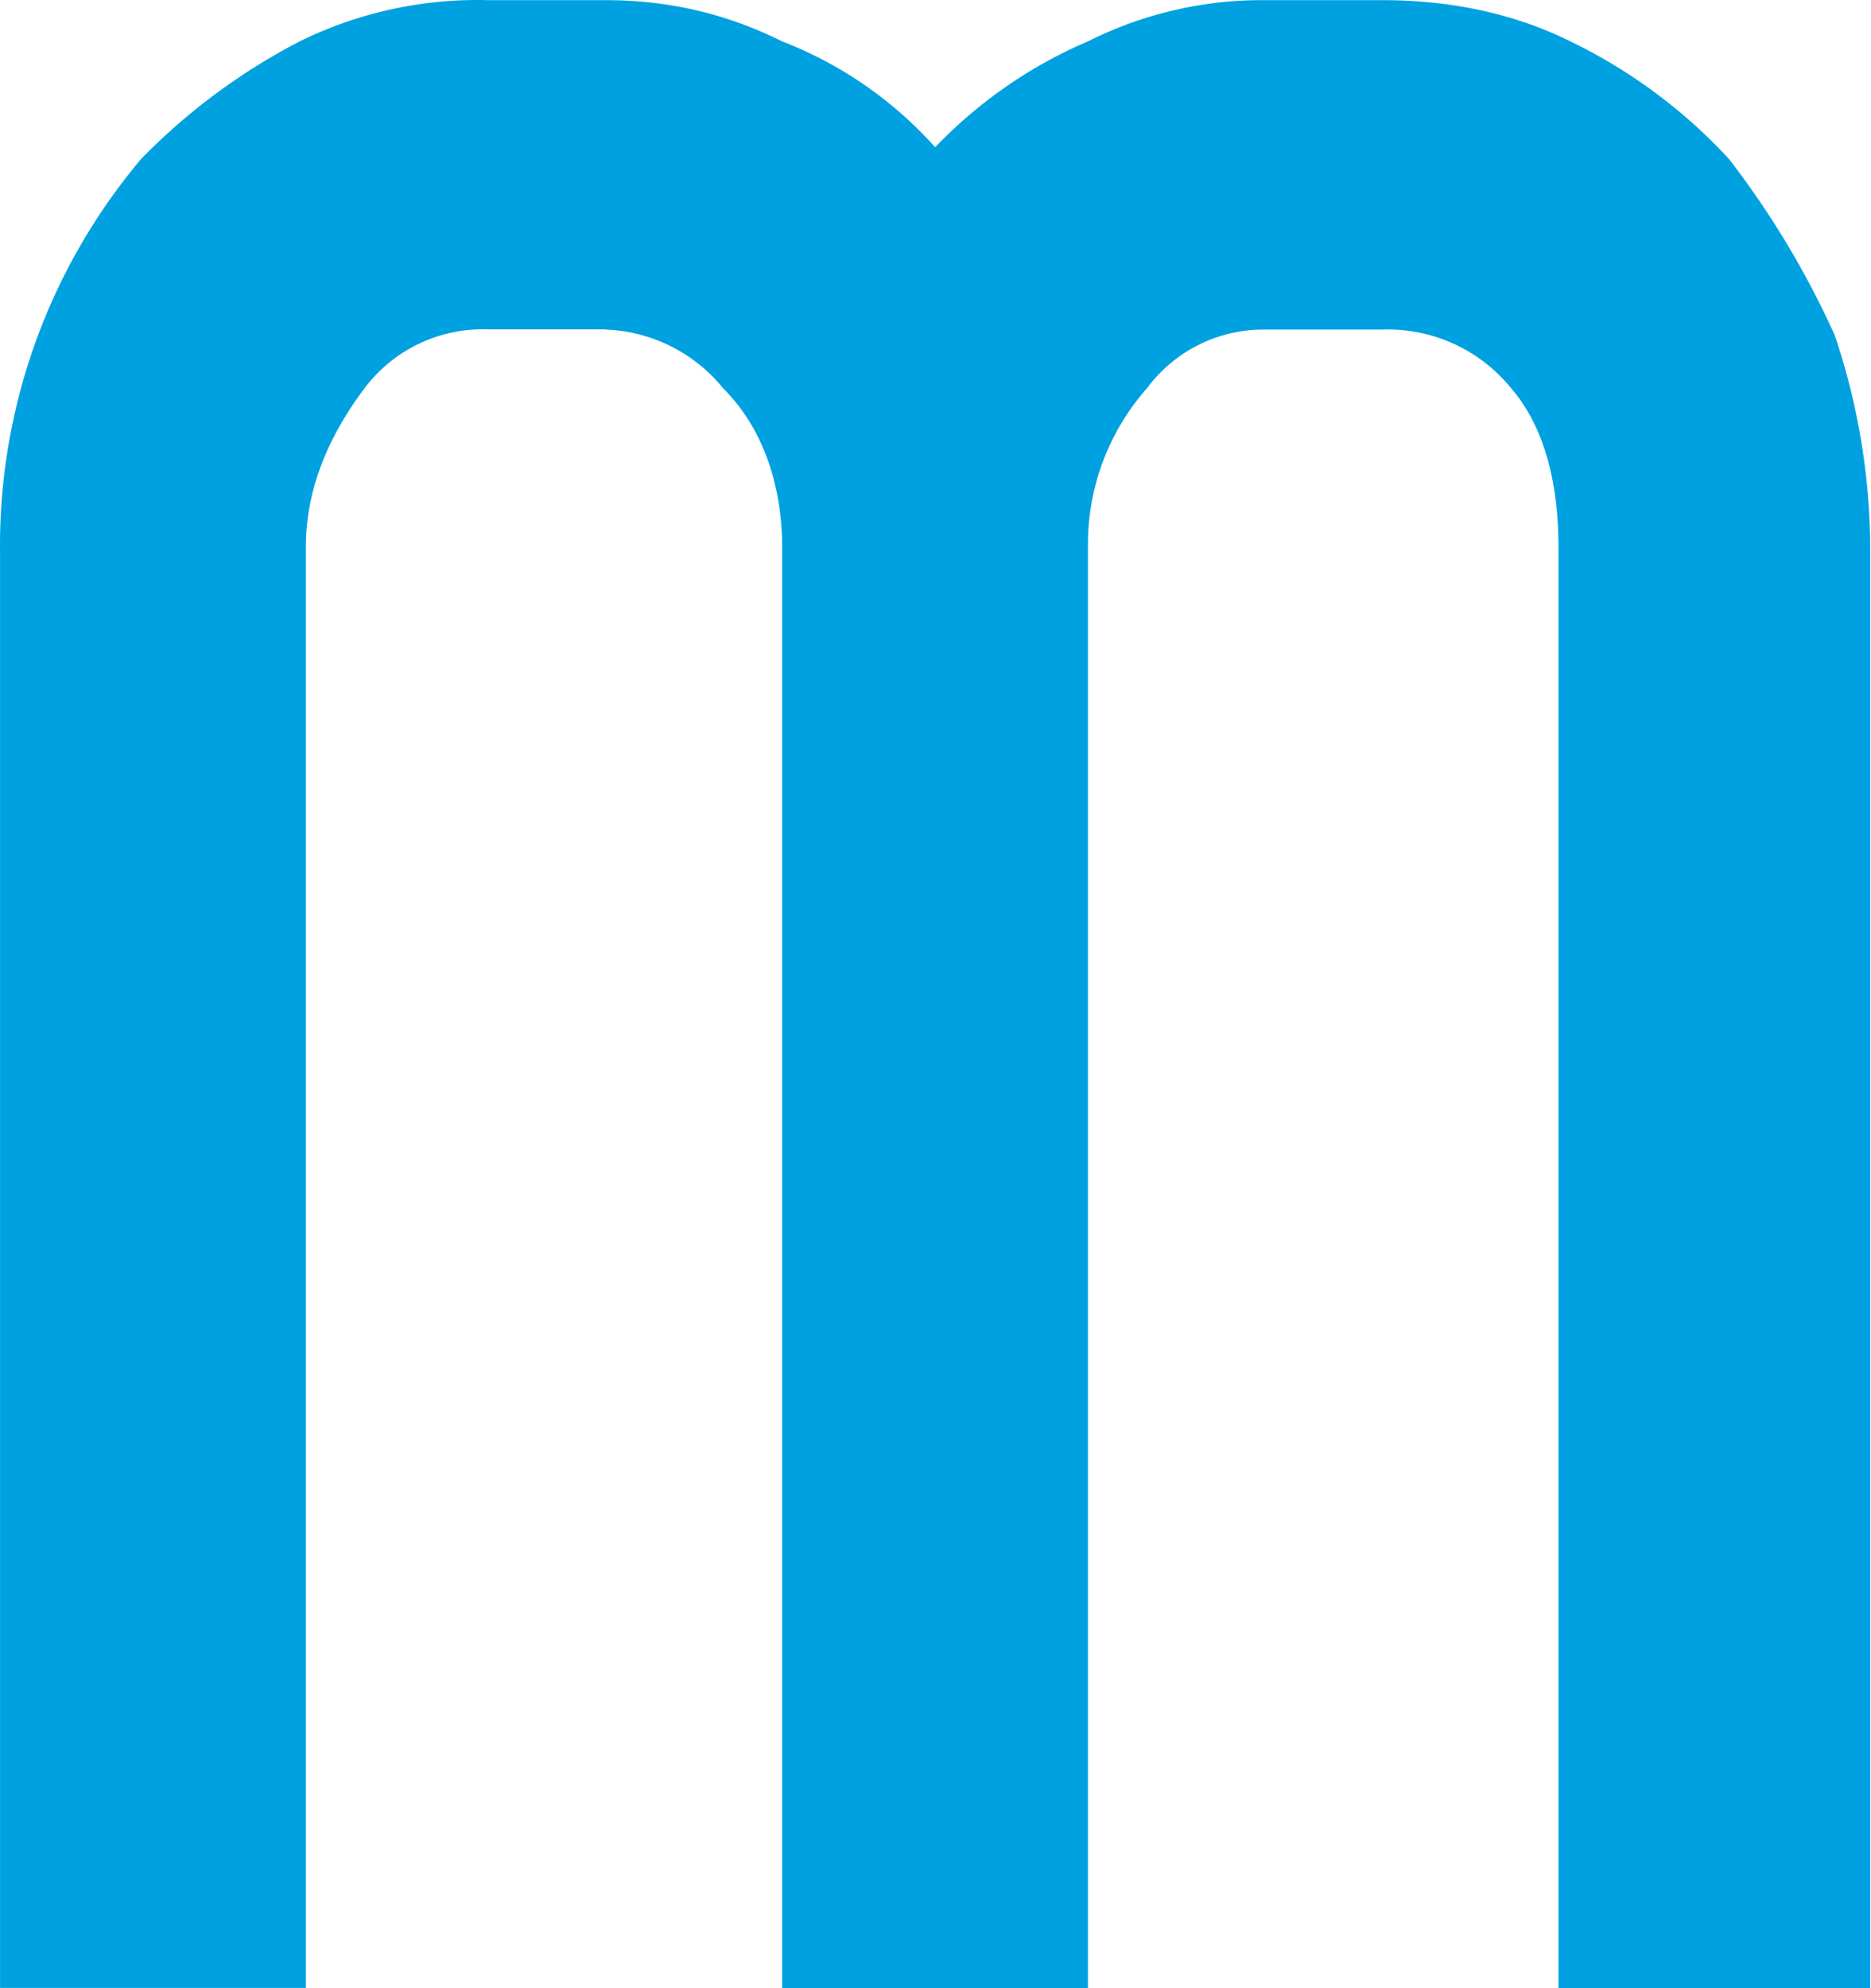 <svg id="logo" width="944" height="1003" xmlns="http://www.w3.org/2000/svg" clip-rule="evenodd" stroke-miterlimit="10" stroke-linejoin="round" stroke-linecap="round" xml:space="preserve">
	<style>
		#m {
			fill: #00a1e0;
		}
		@media (prefers-color-scheme: dark) {
			#m {
				fill: #f5f5f5;
			}
		}
	</style>
	<path id="m" d="m305.623,166.172l-59.4,0a74.6,74.6 0 0 0 -62.3,29.7c-17.8,23.7 -29.6,50.4 -29.6,80l0,727l-154.3,0l0,-723.9a302.7,302.7 0 0 1 71.2,-198.8a312,312 0 0 1 80,-59.3a202.7,202.7 0 0 1 95,-20.8l59.4,0c29.7,0 59.3,6 89,20.8a200.7,200.7 0 0 1 77.2,53.4c21.9,-22.8 48,-41 77.1,-53.4a195.3,195.3 0 0 1 89,-20.8l59.4,0c32.6,0 65.2,6 95,20.8a267,267 0 0 1 80,59.3a445,445 0 0 1 53.4,89a340.5,340.5 0 0 1 17.9,109.8l0,724l-157.3,0l0,-727c0,-29.6 -6,-59.3 -23.8,-80a80.1,80.1 0 0 0 -65.2,-29.7l-59.4,0a73,73 0 0 0 -59.3,29.7a118.7,118.7 0 0 0 -29.7,80l0,727l-154.3,0l0,-727c0,-29.6 -8.9,-59.3 -29.7,-80a80.1,80.1 0 0 0 -59.3,-29.7" fill-rule="evenodd"/>
</svg>